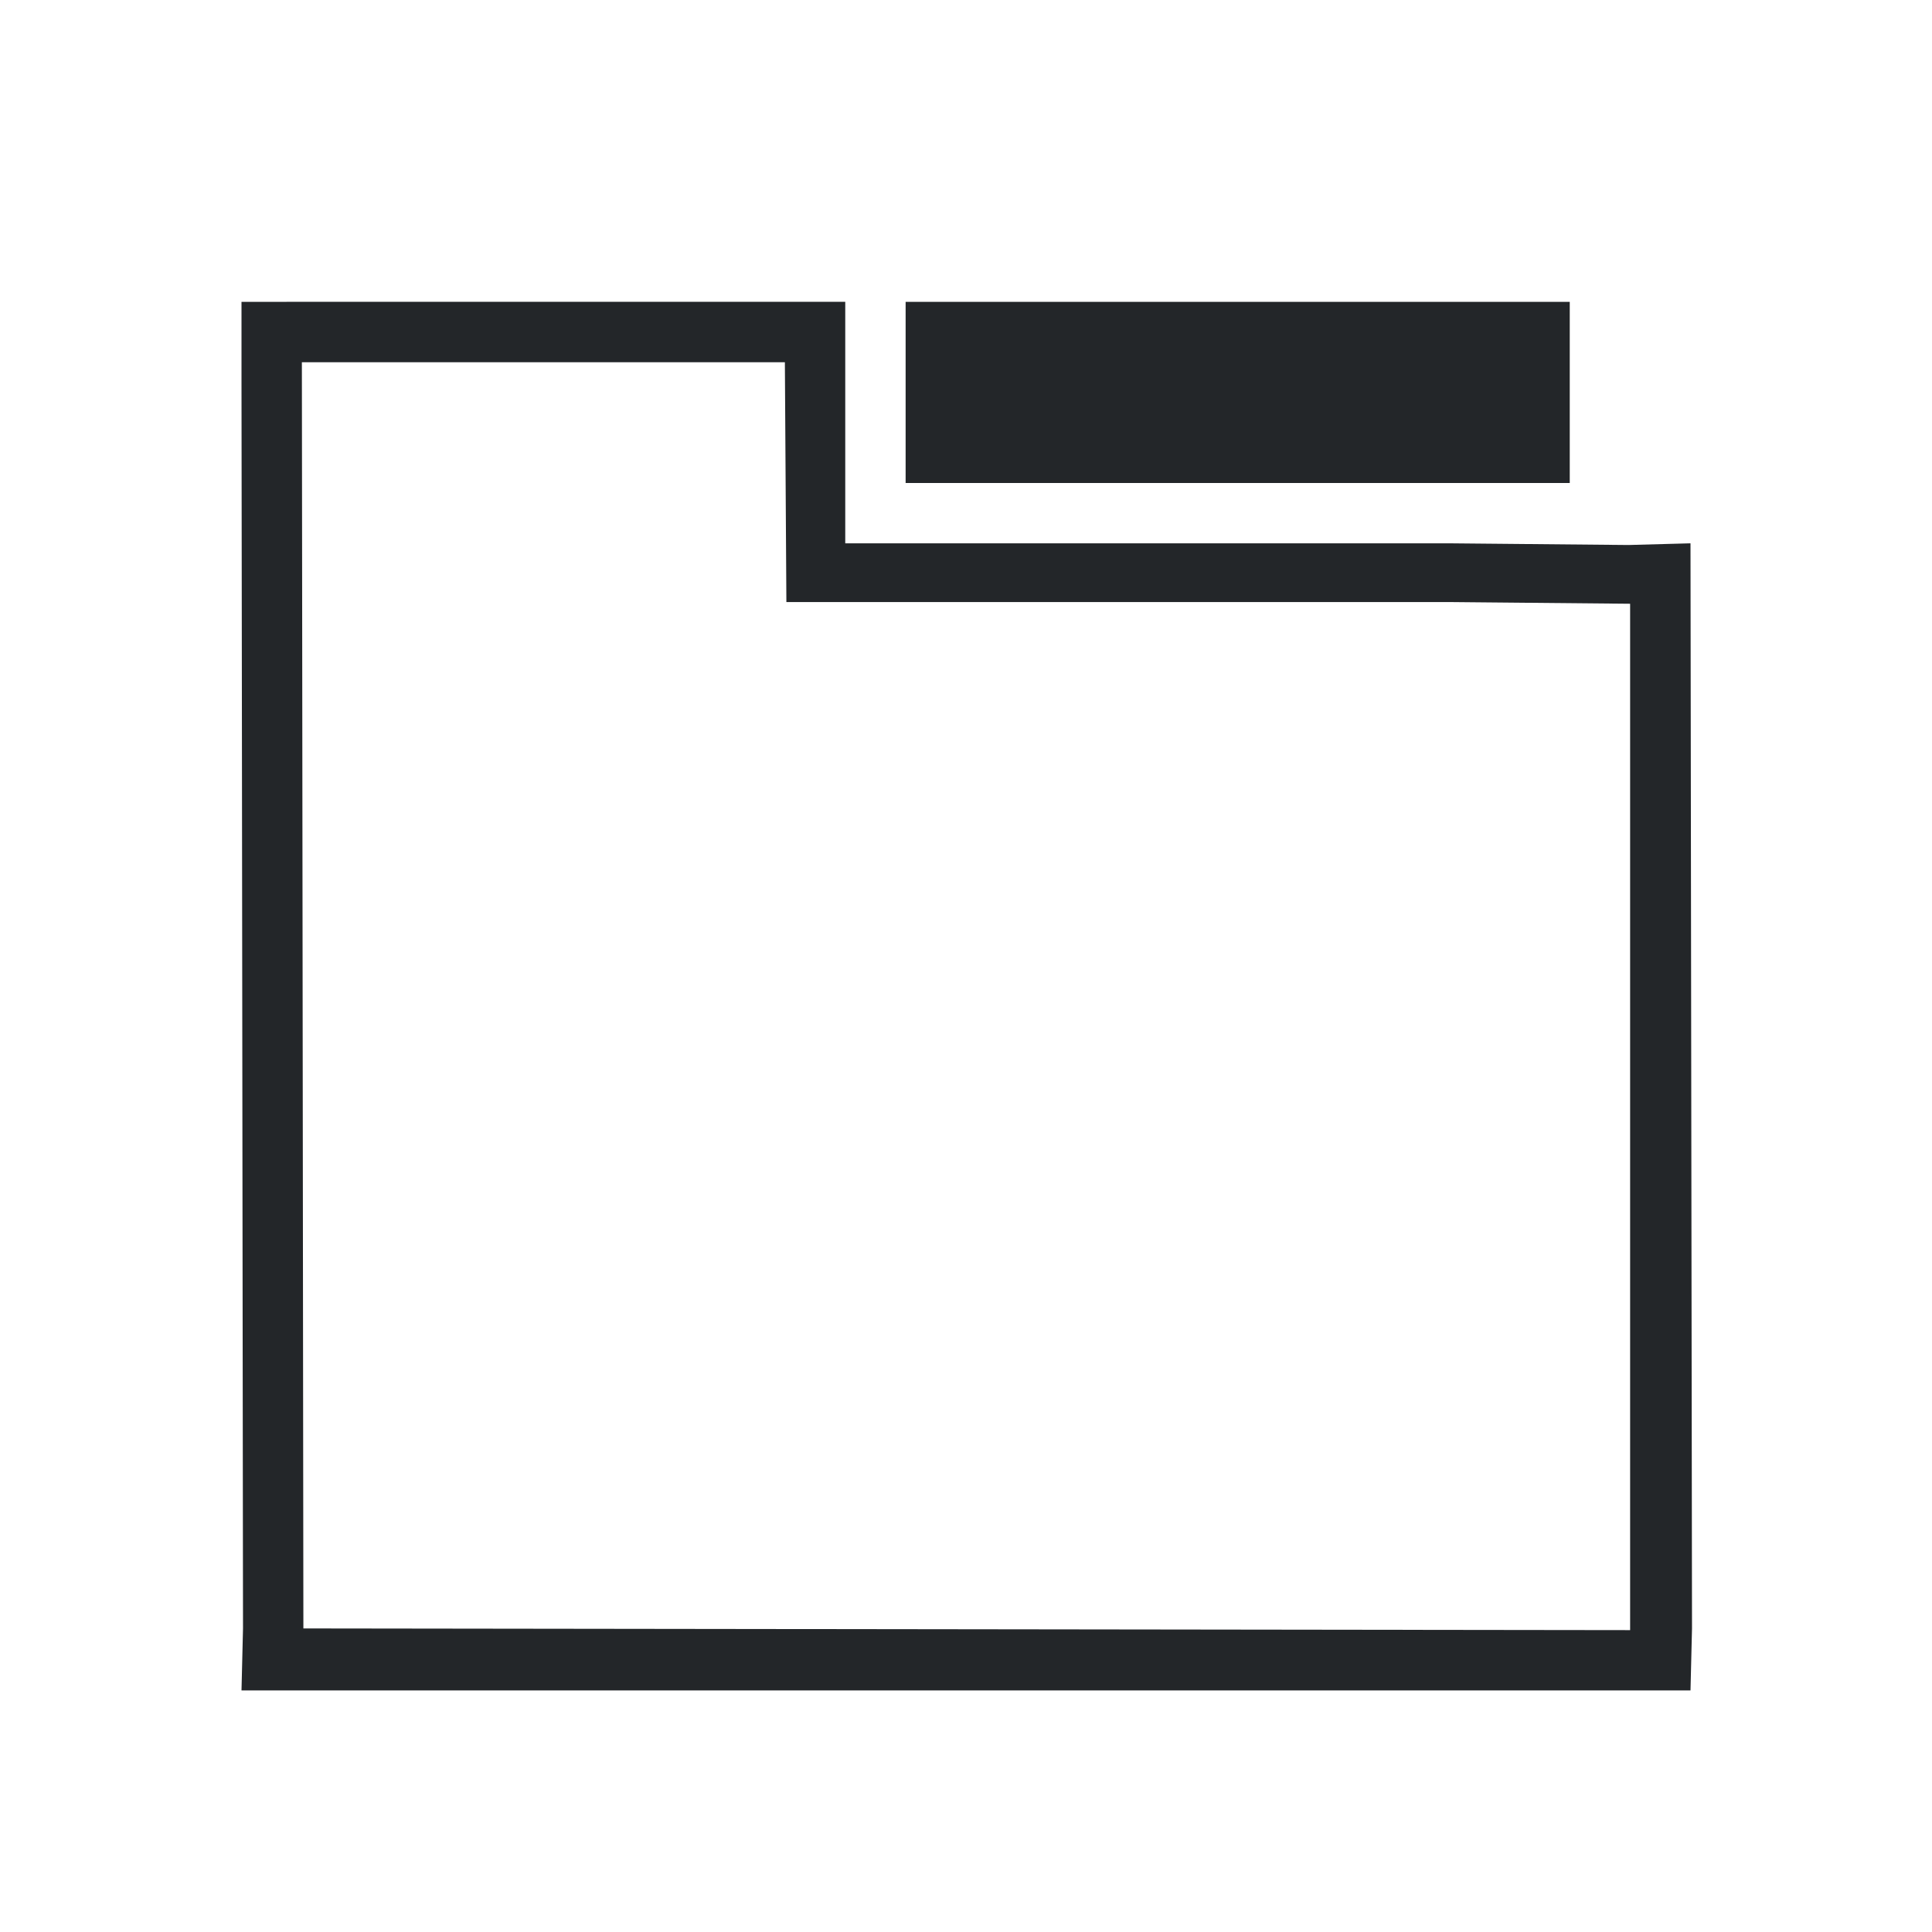 <svg height="32" viewBox="0 0 32 32" width="32" xmlns="http://www.w3.org/2000/svg"><path d="m4 5v1.333l.025 20.638-.025 1.028h24l.025-1.028-.025-17.972-1.025.028-2.975-.028h-10l-0-1.0 0-3h-1-8zm11 0-0 3h11l0-3zm-10 1h8l.025 3.972h11l2.975.028v17l-21.975-.028z" fill="#232629" stroke-width="1.333"/></svg>
